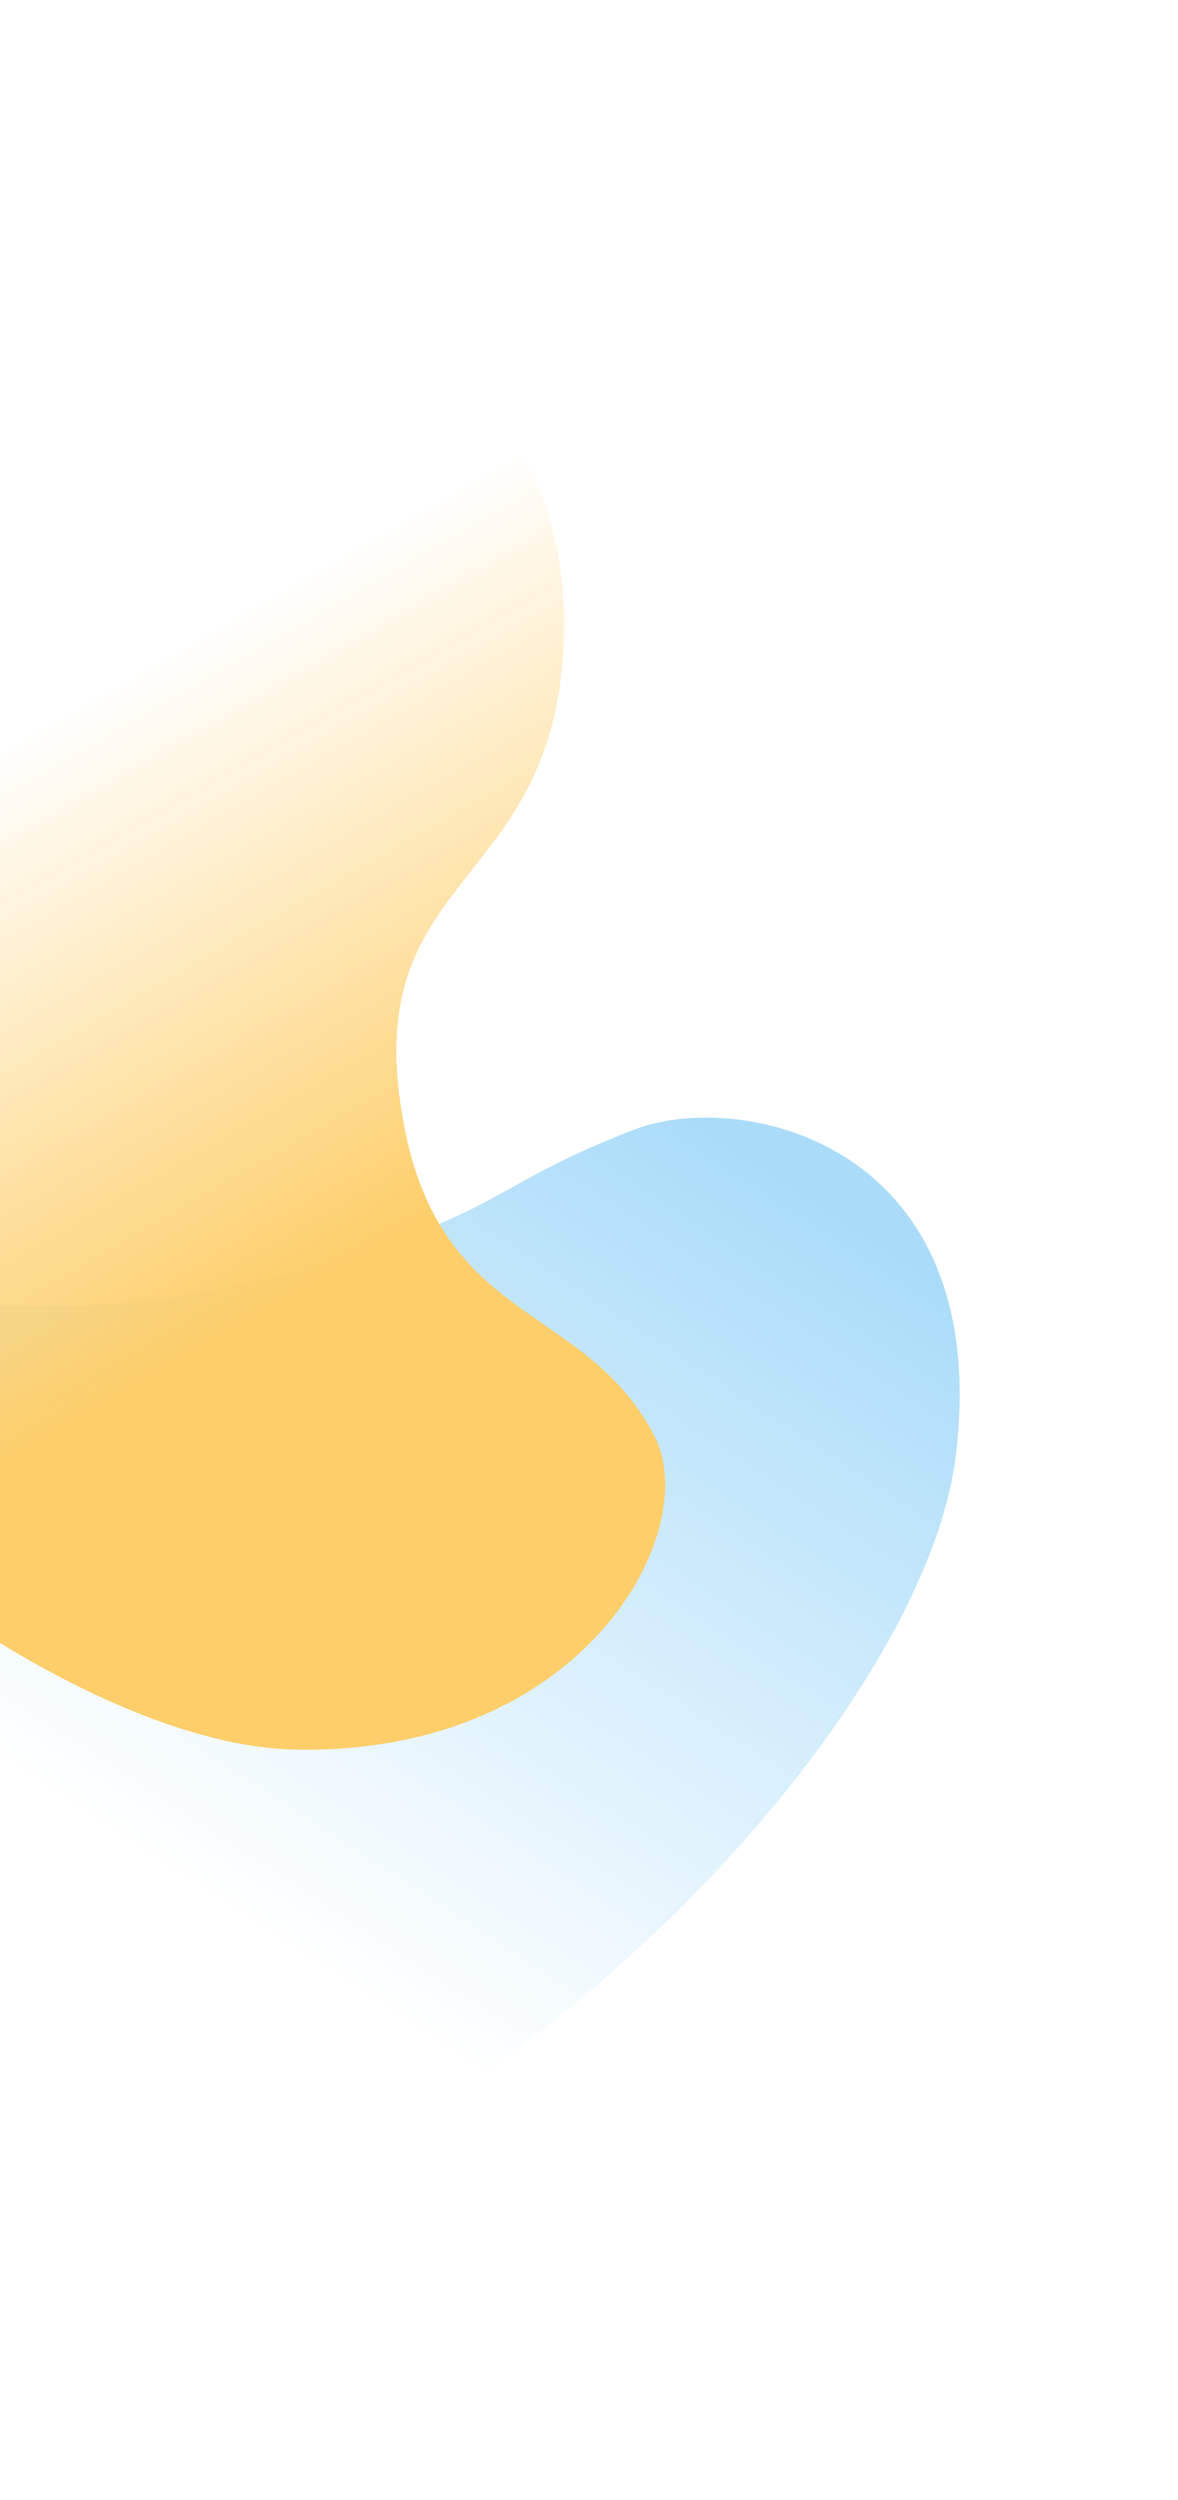 <svg width="172" height="365" viewBox="0 0 172 365" fill="none" xmlns="http://www.w3.org/2000/svg">
<path d="M-52.509 191.982C-112.875 199.961 -109.977 248.061 -101.085 267.916C-86.578 299.969 -67.915 323.066 -6.766 328.703C55.27 334.421 134.251 256.868 139.58 212.351C145.028 166.844 108.205 158.92 92.632 164.911C70.932 173.258 74.294 176.934 44.383 185.274C5.171 196.208 -9.506 186.299 -52.509 191.982Z" fill="url(#paint0_linear_1701_97)"/>
<path d="M82.34 91.017C82.34 27.885 -12.524 29.251 -29.968 39.231C-58.116 55.482 -77.653 74.739 -77.274 131.467C-76.891 189.017 1.587 254.574 42.996 255.425C85.326 256.295 102.56 223.627 95.637 209.855C85.99 190.665 65.056 193.536 59.232 165.446C51.073 126.091 82.34 131.09 82.34 91.017Z" fill="url(#paint1_linear_1701_97)"/>
<defs>
<linearGradient id="paint0_linear_1701_97" x1="124.107" y1="178.765" x2="51.151" y2="290.492" gradientUnits="userSpaceOnUse">
<stop stop-color="#AADCF9"/>
<stop offset="1" stop-color="#AADCF9" stop-opacity="0"/>
</linearGradient>
<linearGradient id="paint1_linear_1701_97" x1="70.467" y1="174.076" x2="25.023" y2="95.125" gradientUnits="userSpaceOnUse">
<stop stop-color="#FDCE69"/>
<stop offset="1" stop-color="#FDCE69" stop-opacity="0"/>
</linearGradient>
</defs>
</svg>
